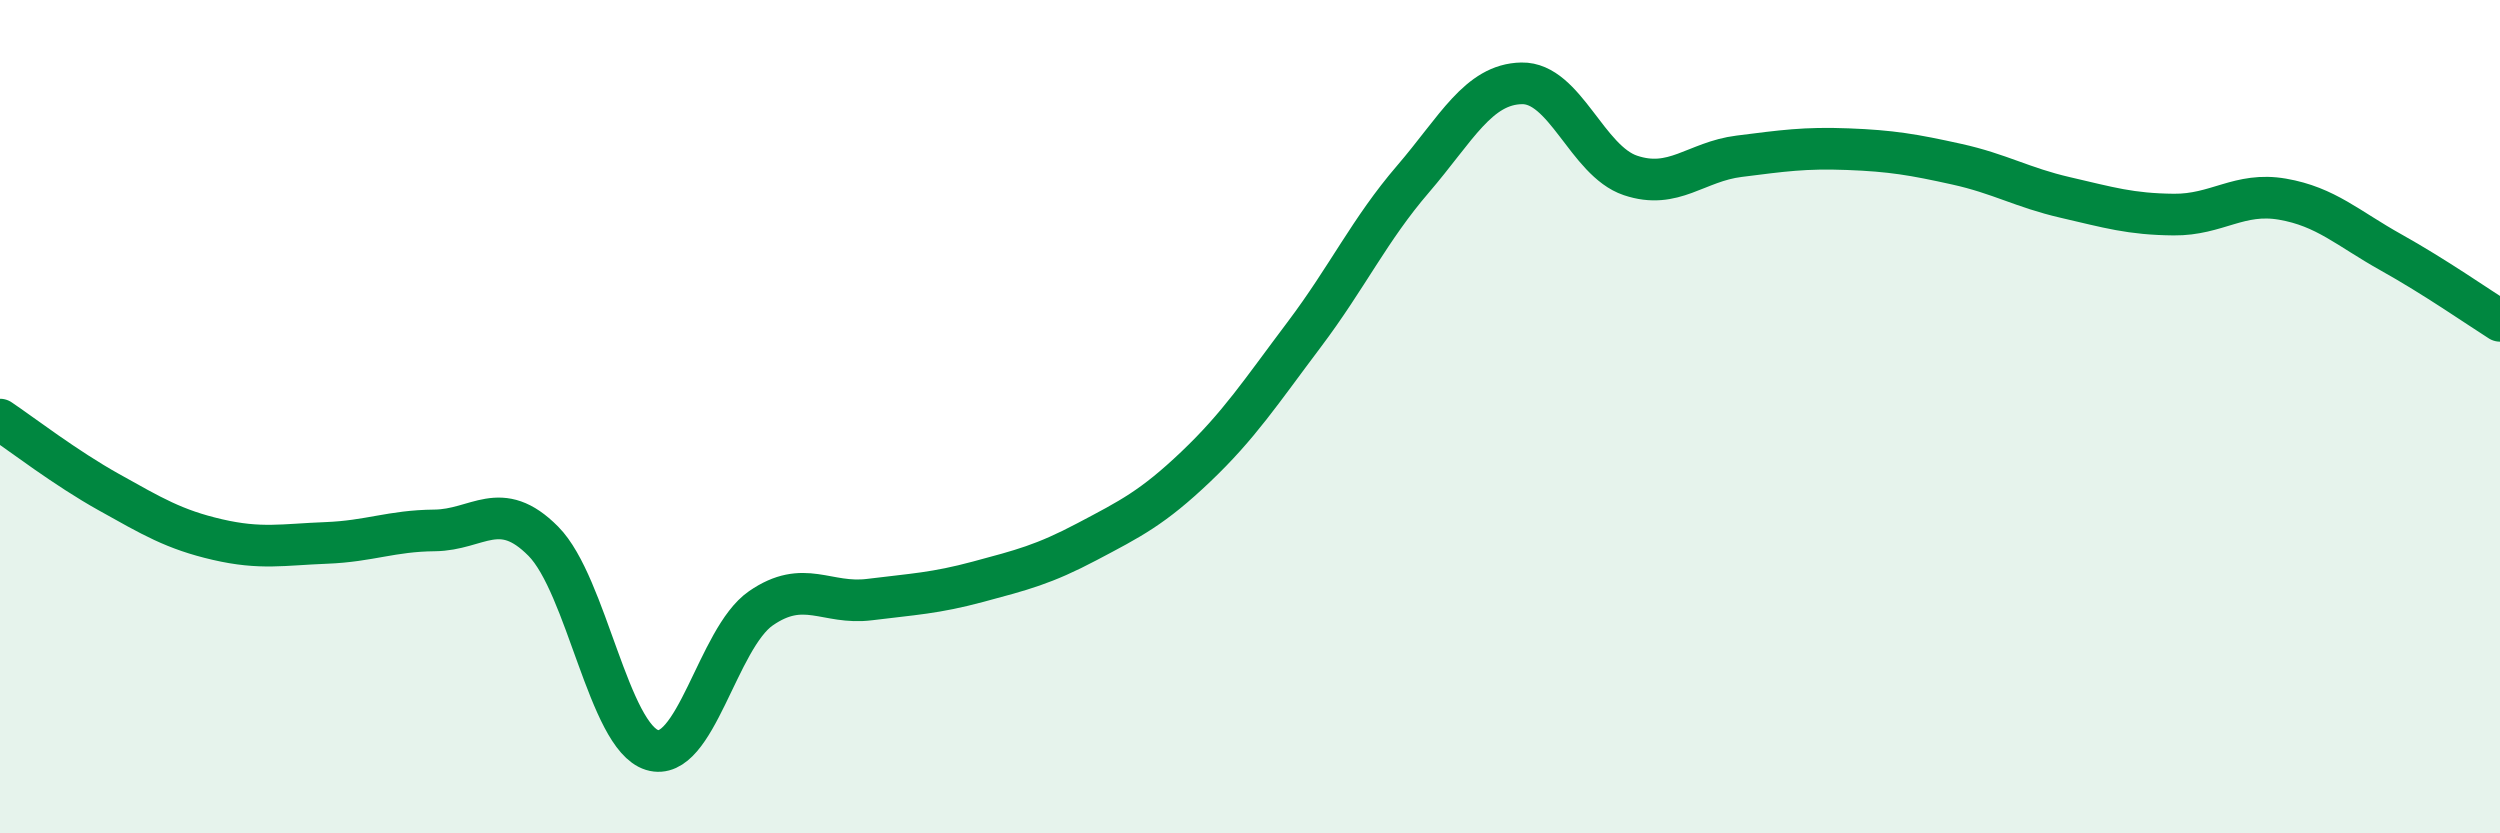 
    <svg width="60" height="20" viewBox="0 0 60 20" xmlns="http://www.w3.org/2000/svg">
      <path
        d="M 0,10.07 C 0.52,10.42 1.57,11.23 2.61,11.81 C 3.65,12.39 4.18,12.71 5.22,12.95 C 6.26,13.19 6.79,13.07 7.83,13.03 C 8.87,12.99 9.39,12.74 10.43,12.73 C 11.47,12.72 12,11.94 13.04,12.99 C 14.08,14.04 14.61,17.68 15.65,18 C 16.69,18.32 17.22,15.32 18.26,14.6 C 19.3,13.88 19.83,14.52 20.87,14.39 C 21.91,14.26 22.44,14.24 23.48,13.96 C 24.52,13.68 25.05,13.55 26.09,13 C 27.13,12.45 27.66,12.19 28.7,11.2 C 29.74,10.21 30.26,9.41 31.3,8.03 C 32.34,6.65 32.87,5.51 33.91,4.3 C 34.95,3.09 35.48,2.02 36.52,2 C 37.56,1.98 38.09,3.86 39.13,4.21 C 40.17,4.56 40.7,3.88 41.74,3.75 C 42.78,3.62 43.31,3.54 44.35,3.58 C 45.39,3.62 45.92,3.71 46.96,3.94 C 48,4.17 48.53,4.5 49.57,4.74 C 50.61,4.98 51.13,5.14 52.17,5.15 C 53.21,5.16 53.74,4.6 54.78,4.78 C 55.82,4.96 56.35,5.48 57.39,6.06 C 58.43,6.64 59.48,7.37 60,7.7L60 20L0 20Z"
        fill="#008740"
        opacity="0.1"
        stroke-linecap="round"
        stroke-linejoin="round"
      />
      <path
        d="M 0,10.07 C 0.52,10.42 1.57,11.23 2.61,11.81 C 3.65,12.39 4.18,12.71 5.22,12.95 C 6.26,13.19 6.79,13.07 7.83,13.03 C 8.87,12.99 9.39,12.74 10.43,12.73 C 11.47,12.72 12,11.94 13.04,12.99 C 14.08,14.04 14.61,17.68 15.65,18 C 16.69,18.32 17.22,15.32 18.26,14.6 C 19.3,13.88 19.83,14.52 20.87,14.39 C 21.91,14.26 22.44,14.24 23.48,13.96 C 24.52,13.68 25.05,13.55 26.09,13 C 27.13,12.45 27.66,12.19 28.7,11.2 C 29.74,10.21 30.26,9.41 31.3,8.03 C 32.34,6.65 32.87,5.51 33.91,4.3 C 34.95,3.09 35.48,2.02 36.52,2 C 37.56,1.98 38.09,3.86 39.13,4.21 C 40.17,4.56 40.7,3.88 41.74,3.75 C 42.78,3.62 43.31,3.54 44.35,3.58 C 45.39,3.62 45.92,3.71 46.96,3.94 C 48,4.17 48.53,4.5 49.57,4.74 C 50.61,4.98 51.13,5.14 52.17,5.15 C 53.21,5.16 53.74,4.6 54.78,4.78 C 55.82,4.96 56.35,5.48 57.39,6.06 C 58.43,6.64 59.48,7.37 60,7.7"
        stroke="#008740"
        stroke-width="1"
        fill="none"
        stroke-linecap="round"
        stroke-linejoin="round"
      />
    </svg>
  
